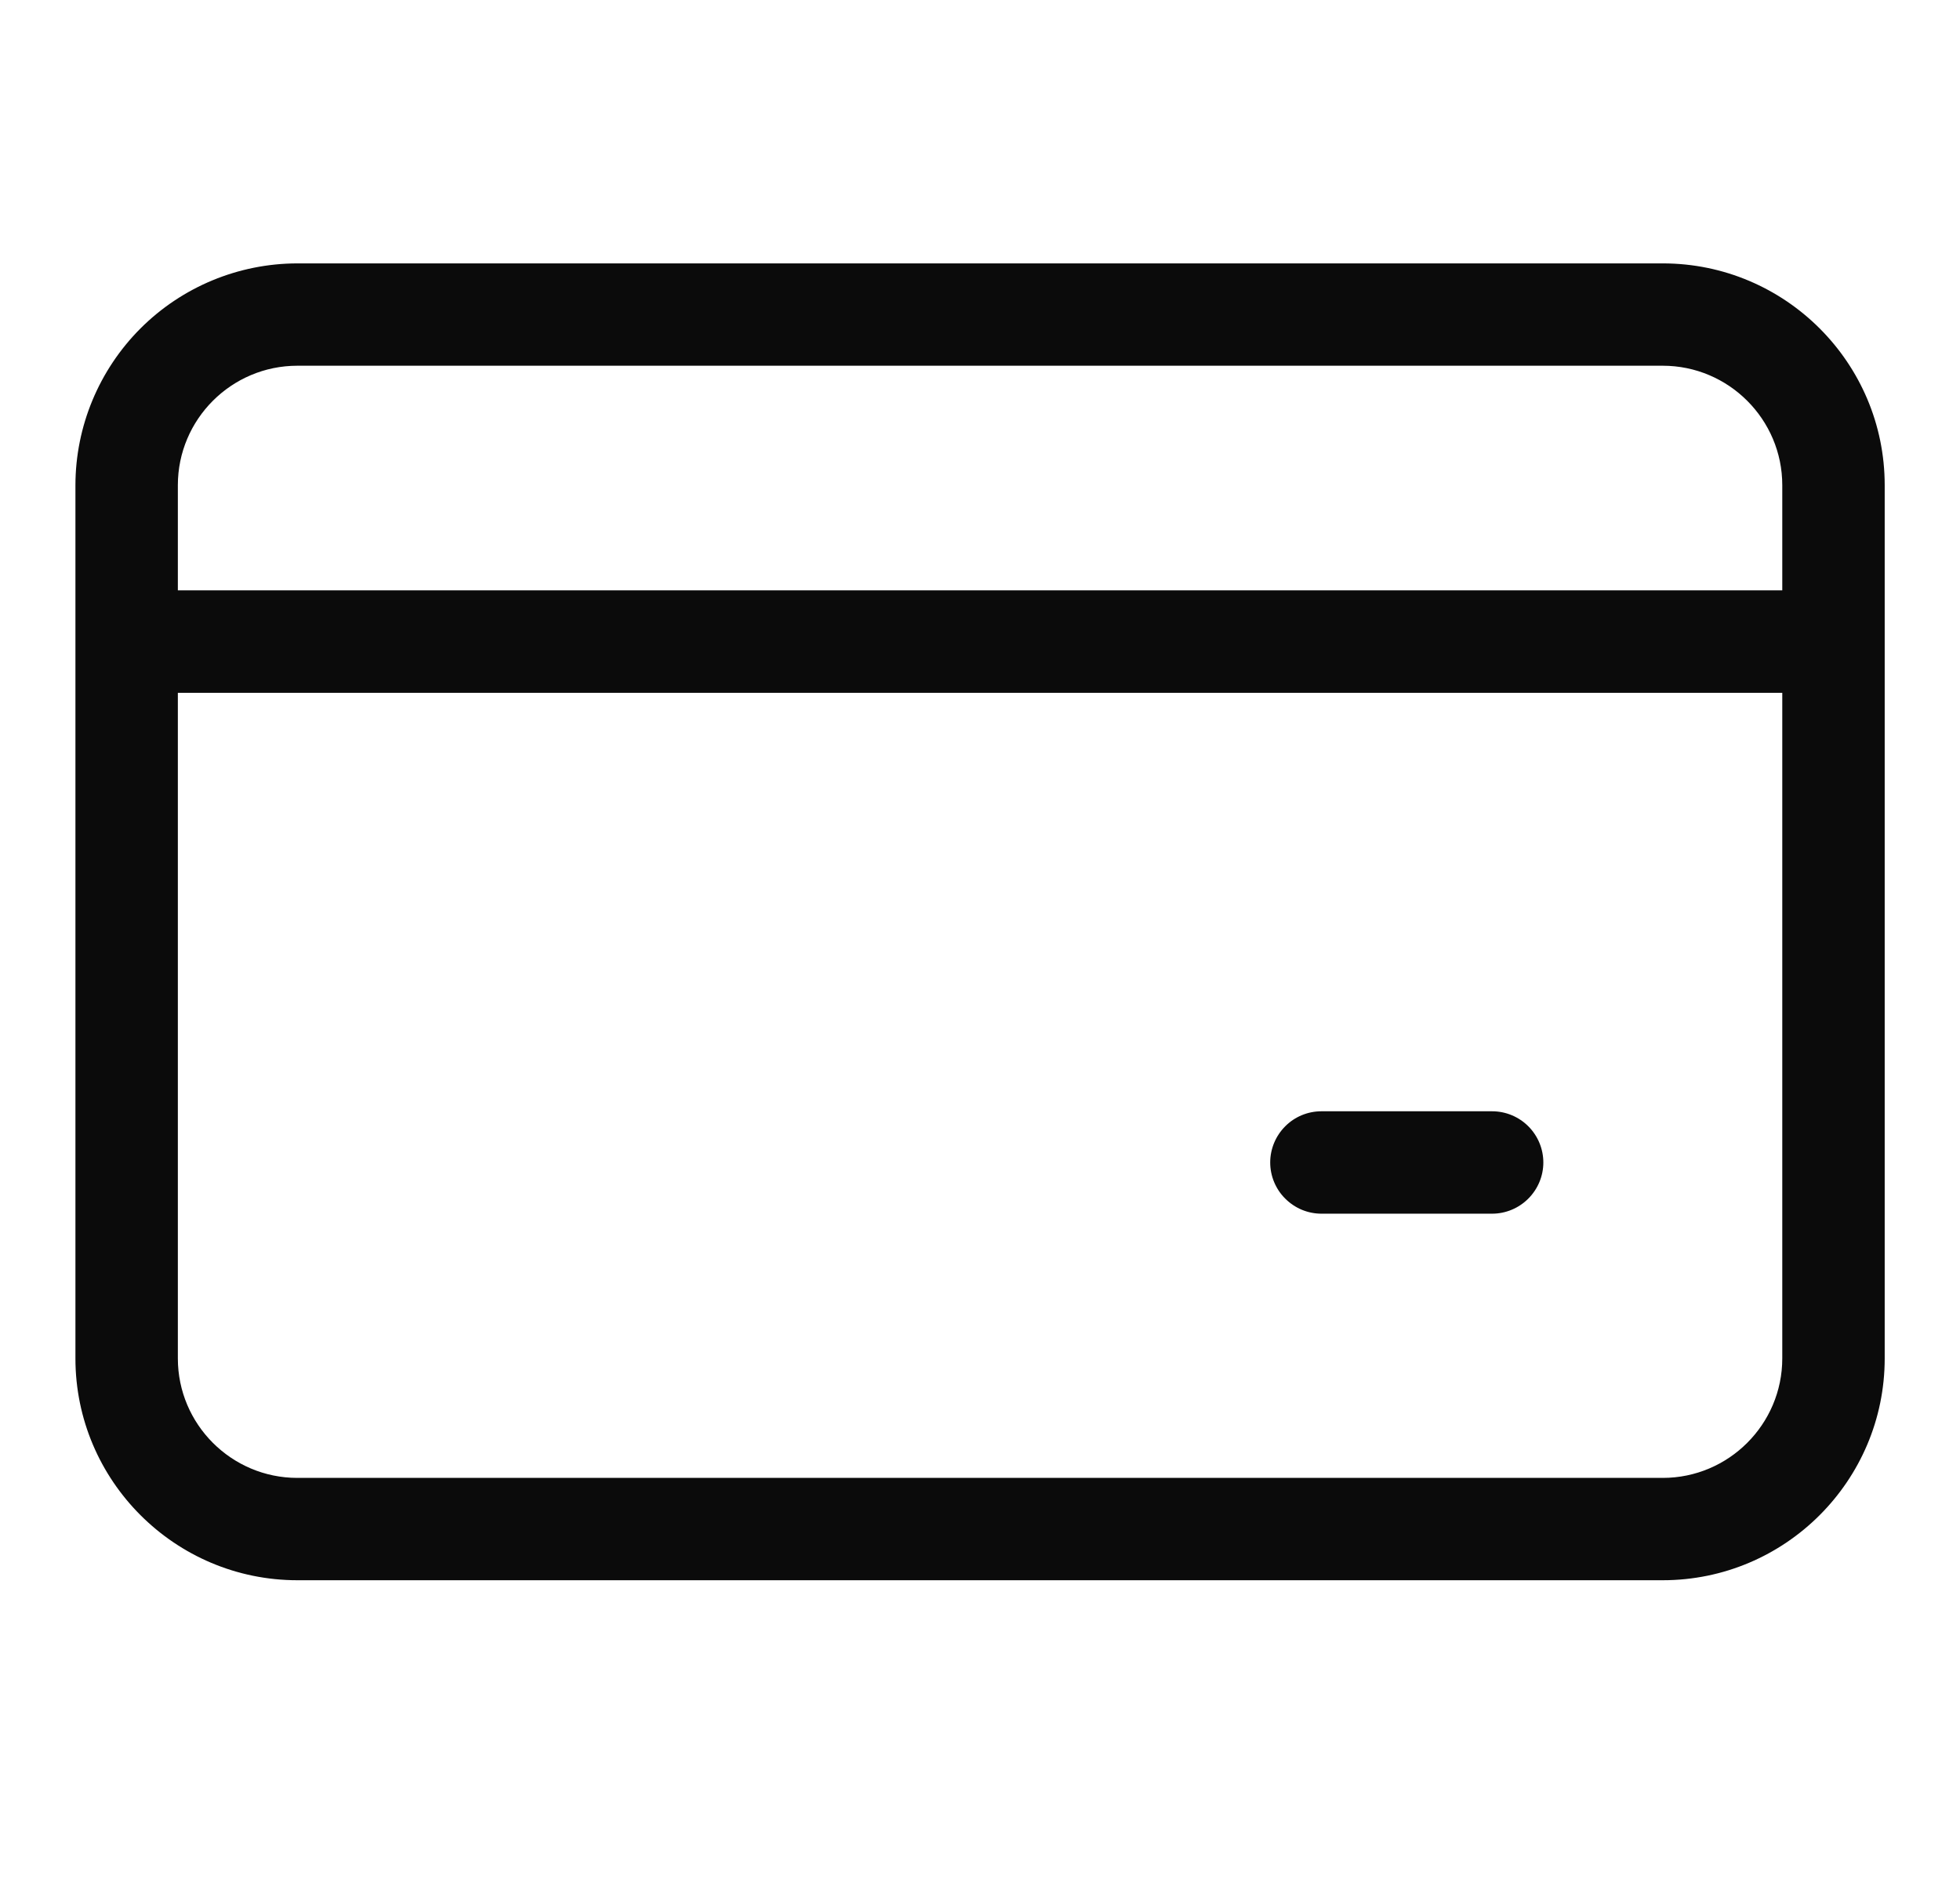 <svg width="31" height="30" viewBox="0 0 31 30" fill="none" xmlns="http://www.w3.org/2000/svg">
<path d="M26.299 4.167H4.703C3.772 4.168 2.88 4.538 2.222 5.196C1.565 5.854 1.194 6.746 1.193 7.676V21.491C1.193 23.426 2.769 25 4.703 25H26.299C28.235 25 29.809 23.425 29.809 21.491V7.676C29.809 5.74 28.235 4.167 26.299 4.167ZM28.189 21.491C28.189 22.533 27.34 23.381 26.299 23.381H4.703C3.661 23.381 2.813 22.533 2.813 21.491V10.961H28.189V21.491ZM28.189 9.34H2.813V7.676C2.813 6.634 3.661 5.786 4.703 5.786H26.299C27.34 5.786 28.189 6.634 28.189 7.676V9.34ZM20.09 18.391C20.09 18.176 20.176 17.97 20.328 17.818C20.479 17.666 20.685 17.581 20.9 17.581H23.6C23.814 17.581 24.02 17.666 24.172 17.818C24.324 17.97 24.41 18.176 24.41 18.391C24.41 18.605 24.324 18.811 24.172 18.963C24.02 19.115 23.814 19.201 23.6 19.201H20.9C20.794 19.201 20.689 19.18 20.59 19.139C20.492 19.098 20.403 19.038 20.328 18.963C20.252 18.888 20.193 18.799 20.152 18.701C20.111 18.602 20.09 18.497 20.09 18.391Z" fill="#0B0B0B"/>
</svg>
